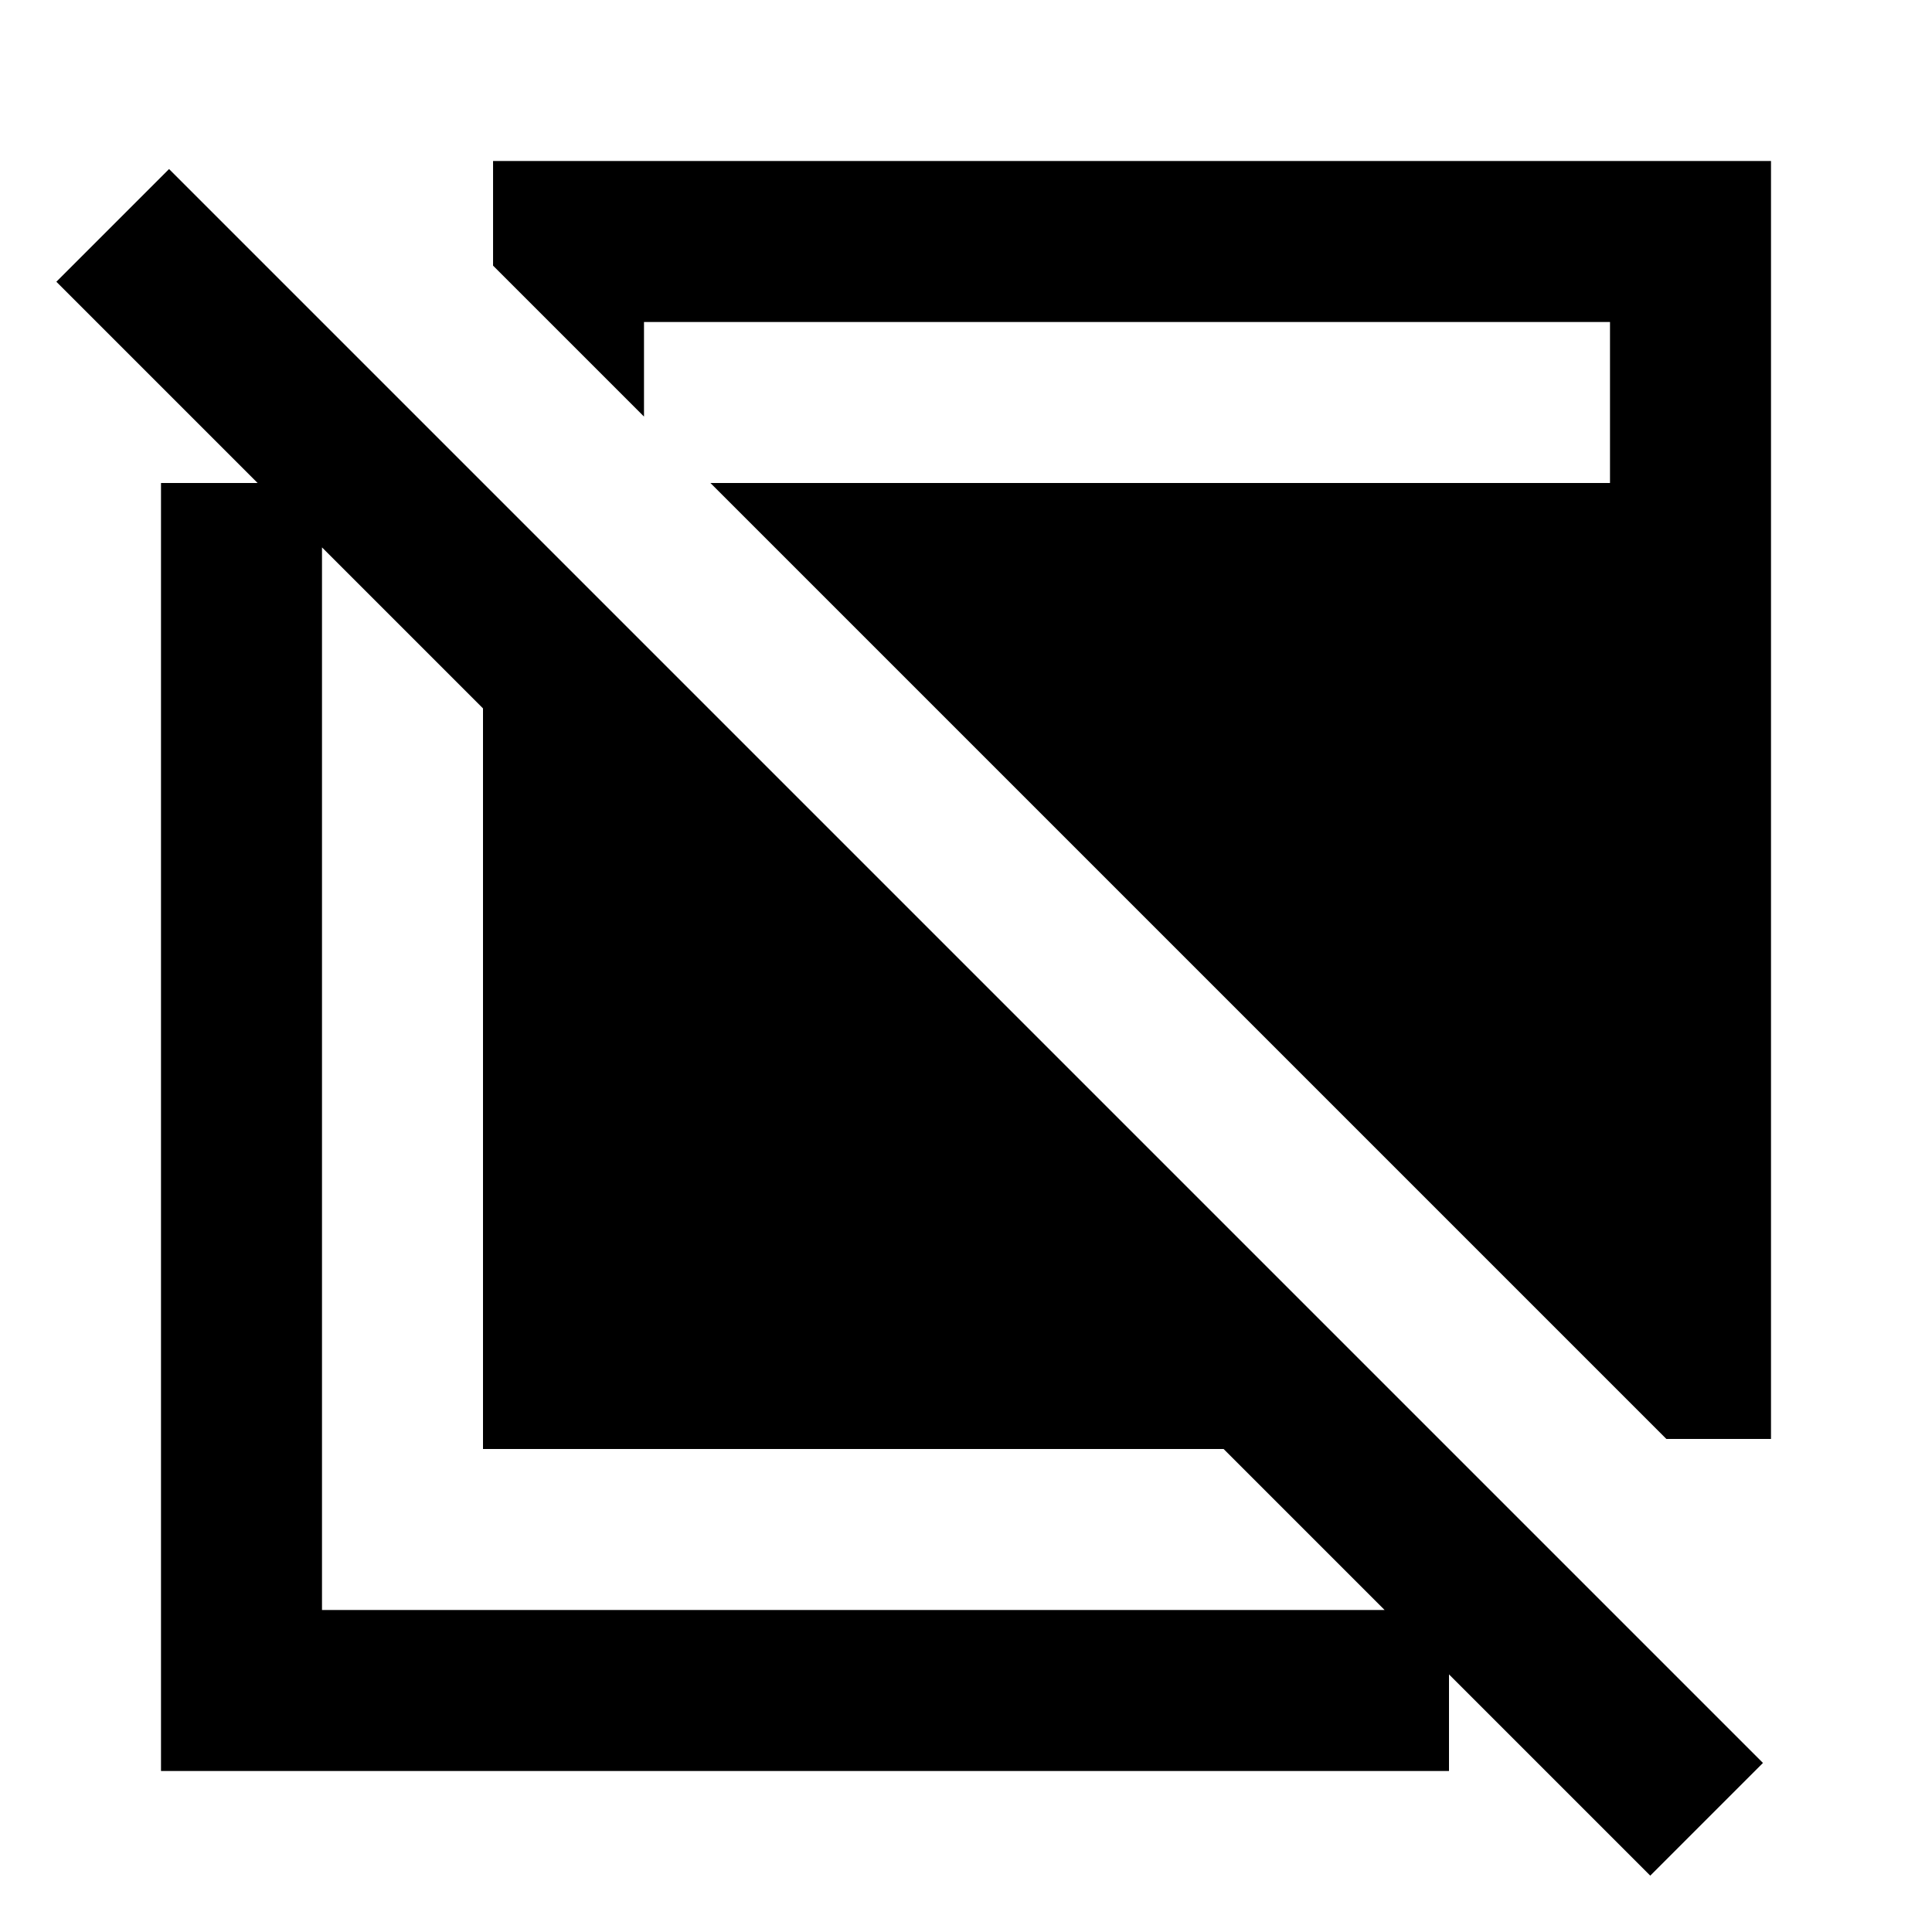 <?xml version="1.0" encoding="utf-8"?>
<!-- Generator: www.svgicons.com -->
<svg xmlns="http://www.w3.org/2000/svg" width="800" height="800" viewBox="0 0 24 24">
<path fill="currentColor" d="M20.5 23.3L15.2 18H6V8.8L.7 3.5l1.4-1.4l19.8 19.8zM2 22V6h2v14h14v2zm18.7-4.125L8.825 6H20V4H8v1.175L6.125 3.3V2H22v15.875z"/>
</svg>